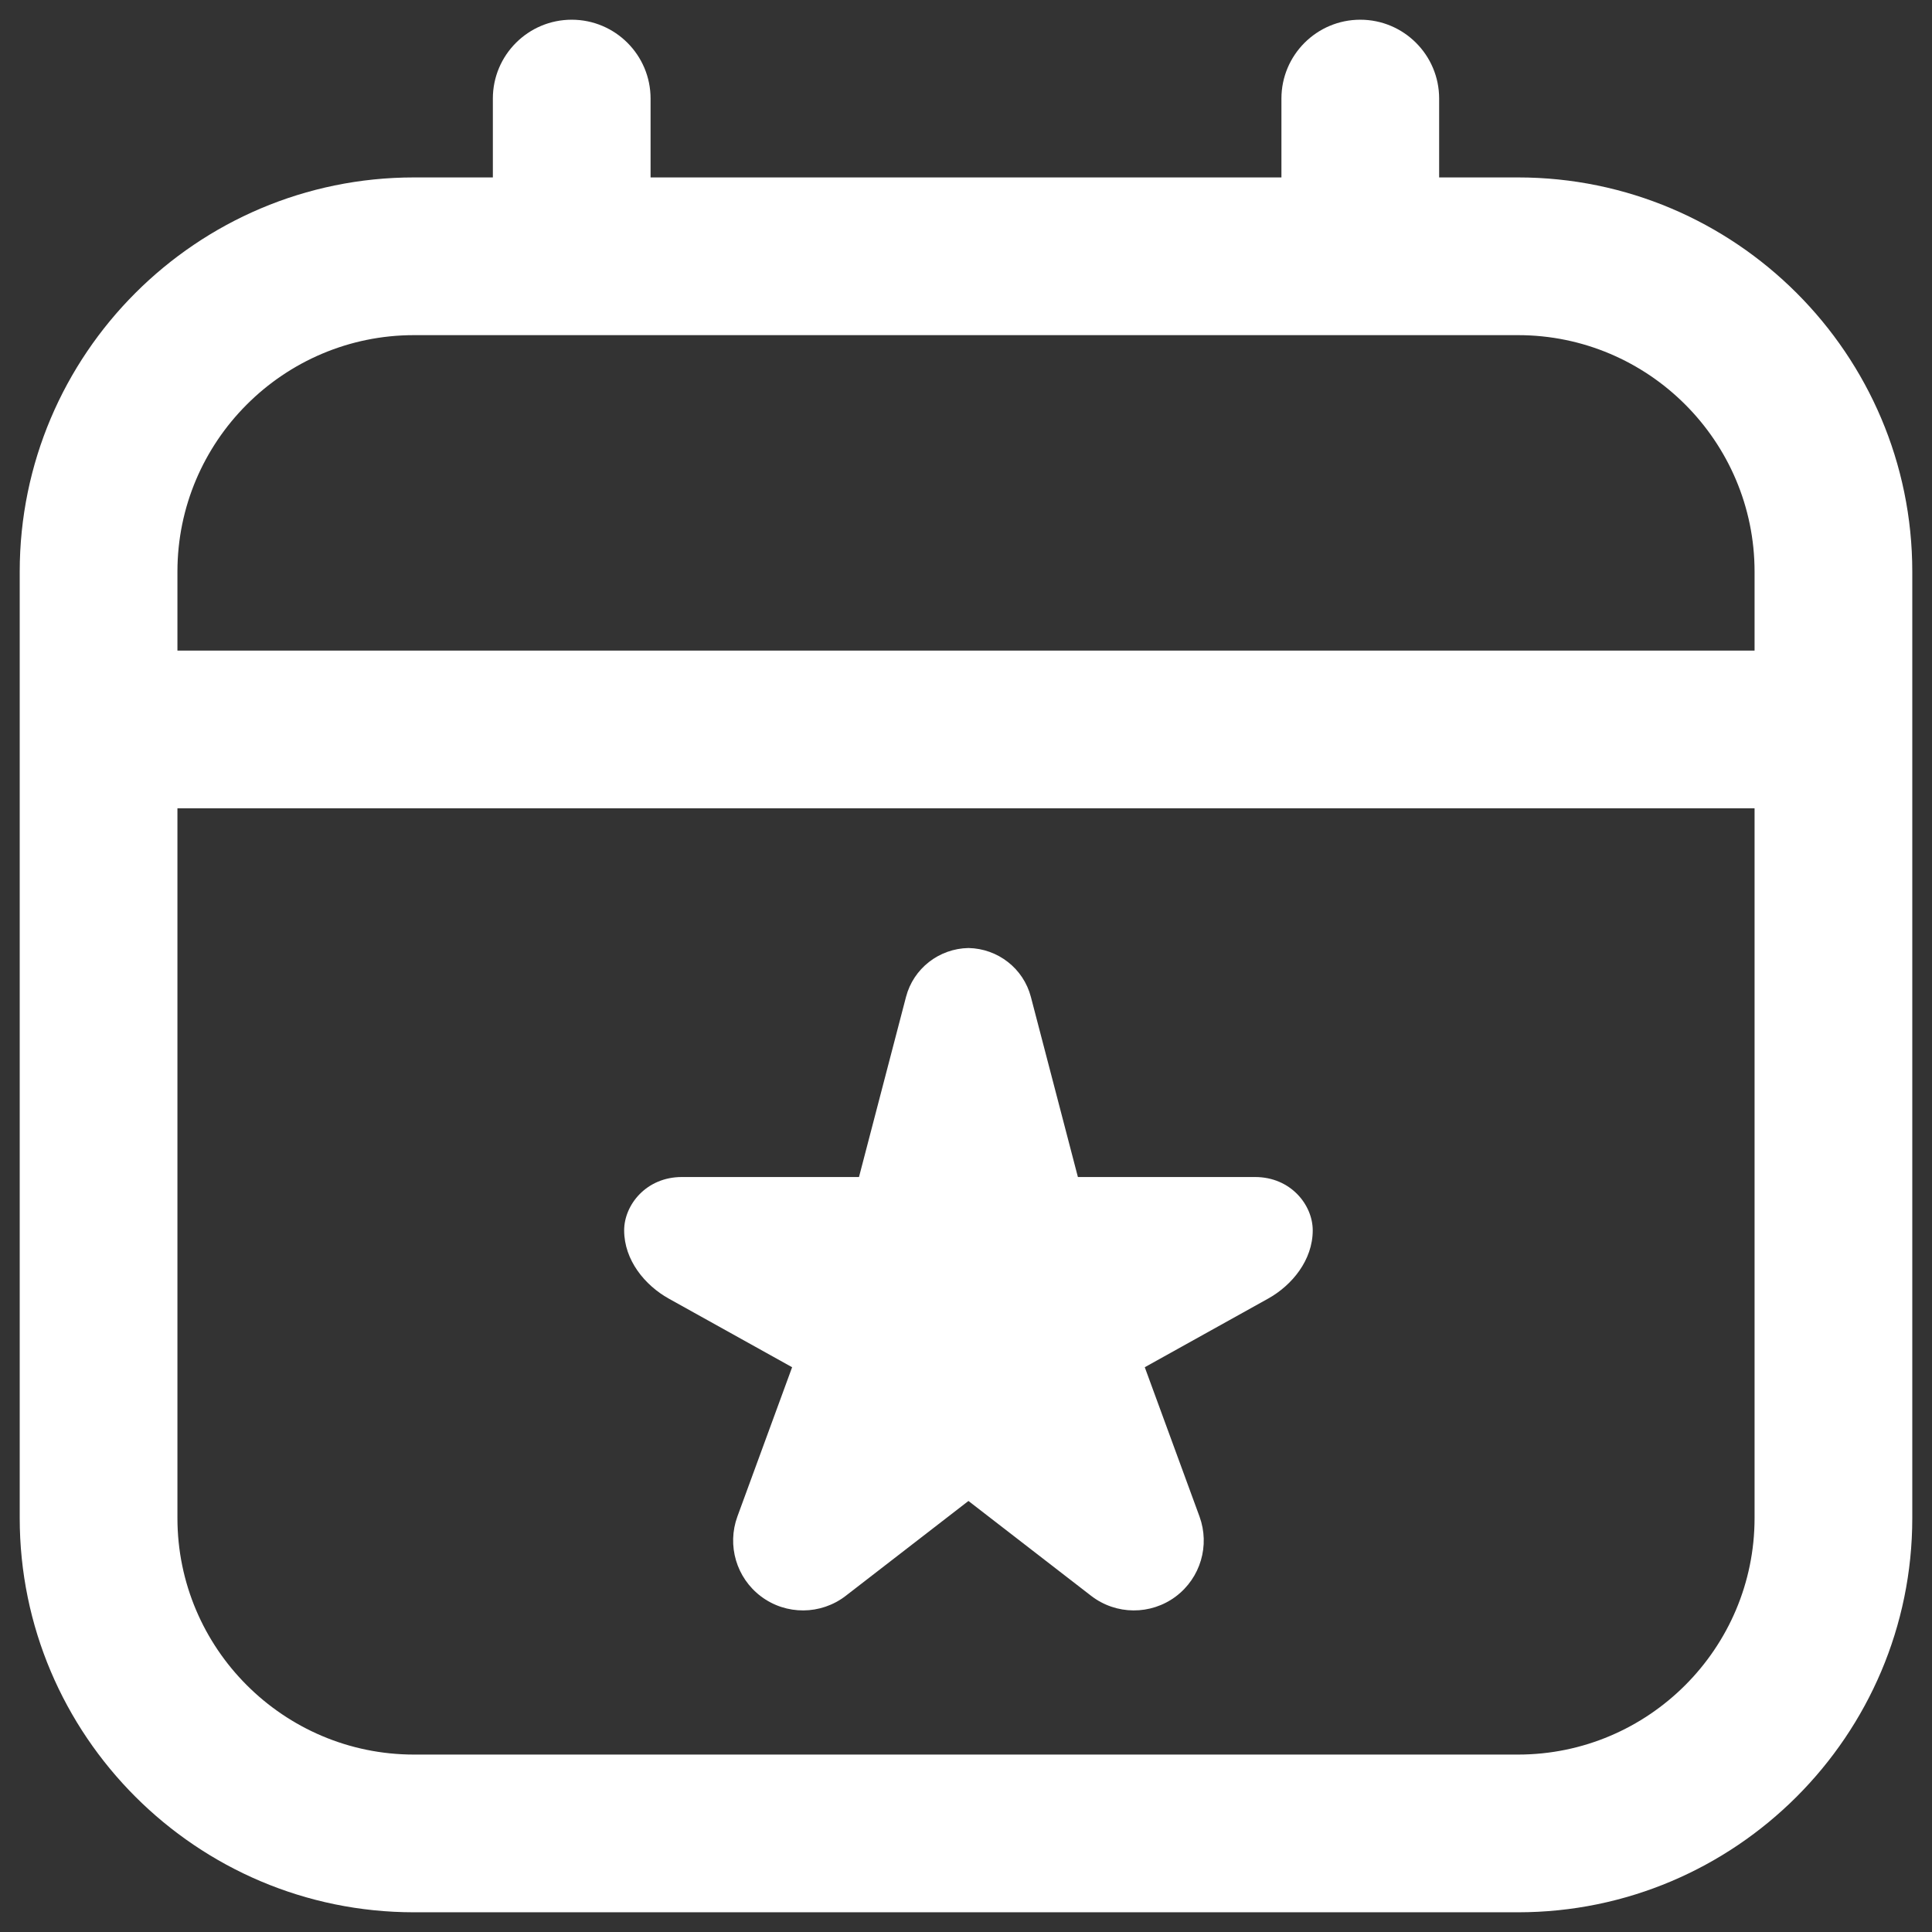 <svg width="49" height="49" viewBox="0 0 49 49" fill="none" xmlns="http://www.w3.org/2000/svg">
<rect x="0" y="0" width="49" height="49" fill="#333333" stroke="none"/>
<path d="M38.5 4.5H36.5V2.5C36.5 1.396 35.604 0.5 34.5 0.5C33.396 0.5 32.5 1.396 32.5 2.5V4.5H16.5V2.5C16.5 1.396 15.604 0.5 14.5 0.5C13.396 0.5 12.5 1.396 12.5 2.5V4.5H10.5C4.986 4.5 0.5 8.986 0.5 14.5V38.5C0.5 44.014 4.986 48.5 10.5 48.5H38.5C44.014 48.5 48.5 44.014 48.5 38.5V14.5C48.5 8.986 44.014 4.5 38.5 4.5ZM10.5 8.5H38.5C41.808 8.5 44.5 11.192 44.5 14.5V16.5H4.5V14.5C4.5 11.192 7.192 8.5 10.5 8.5ZM38.5 44.5H10.5C7.192 44.5 4.5 41.808 4.5 38.5V20.5H44.5V38.5C44.5 41.808 41.808 44.5 38.5 44.5ZM33.294 31.204C33.294 31.962 32.766 32.6 32.162 32.936L29.034 34.676L30.422 38.462C30.69 39.196 30.448 40.018 29.824 40.488C29.186 40.968 28.306 40.962 27.674 40.474L24.562 38.068L21.45 40.474C20.818 40.962 19.938 40.968 19.3 40.488C18.676 40.018 18.434 39.196 18.702 38.462L20.09 34.676L16.962 32.936C16.358 32.6 15.83 31.962 15.83 31.204C15.83 30.562 16.388 29.852 17.292 29.852H21.786L22.978 25.286C23.166 24.562 23.816 24.058 24.562 24.044C25.308 24.058 25.958 24.562 26.146 25.286L27.338 29.852H31.832C32.736 29.852 33.294 30.56 33.294 31.204Z" fill="white"/>
</svg>
